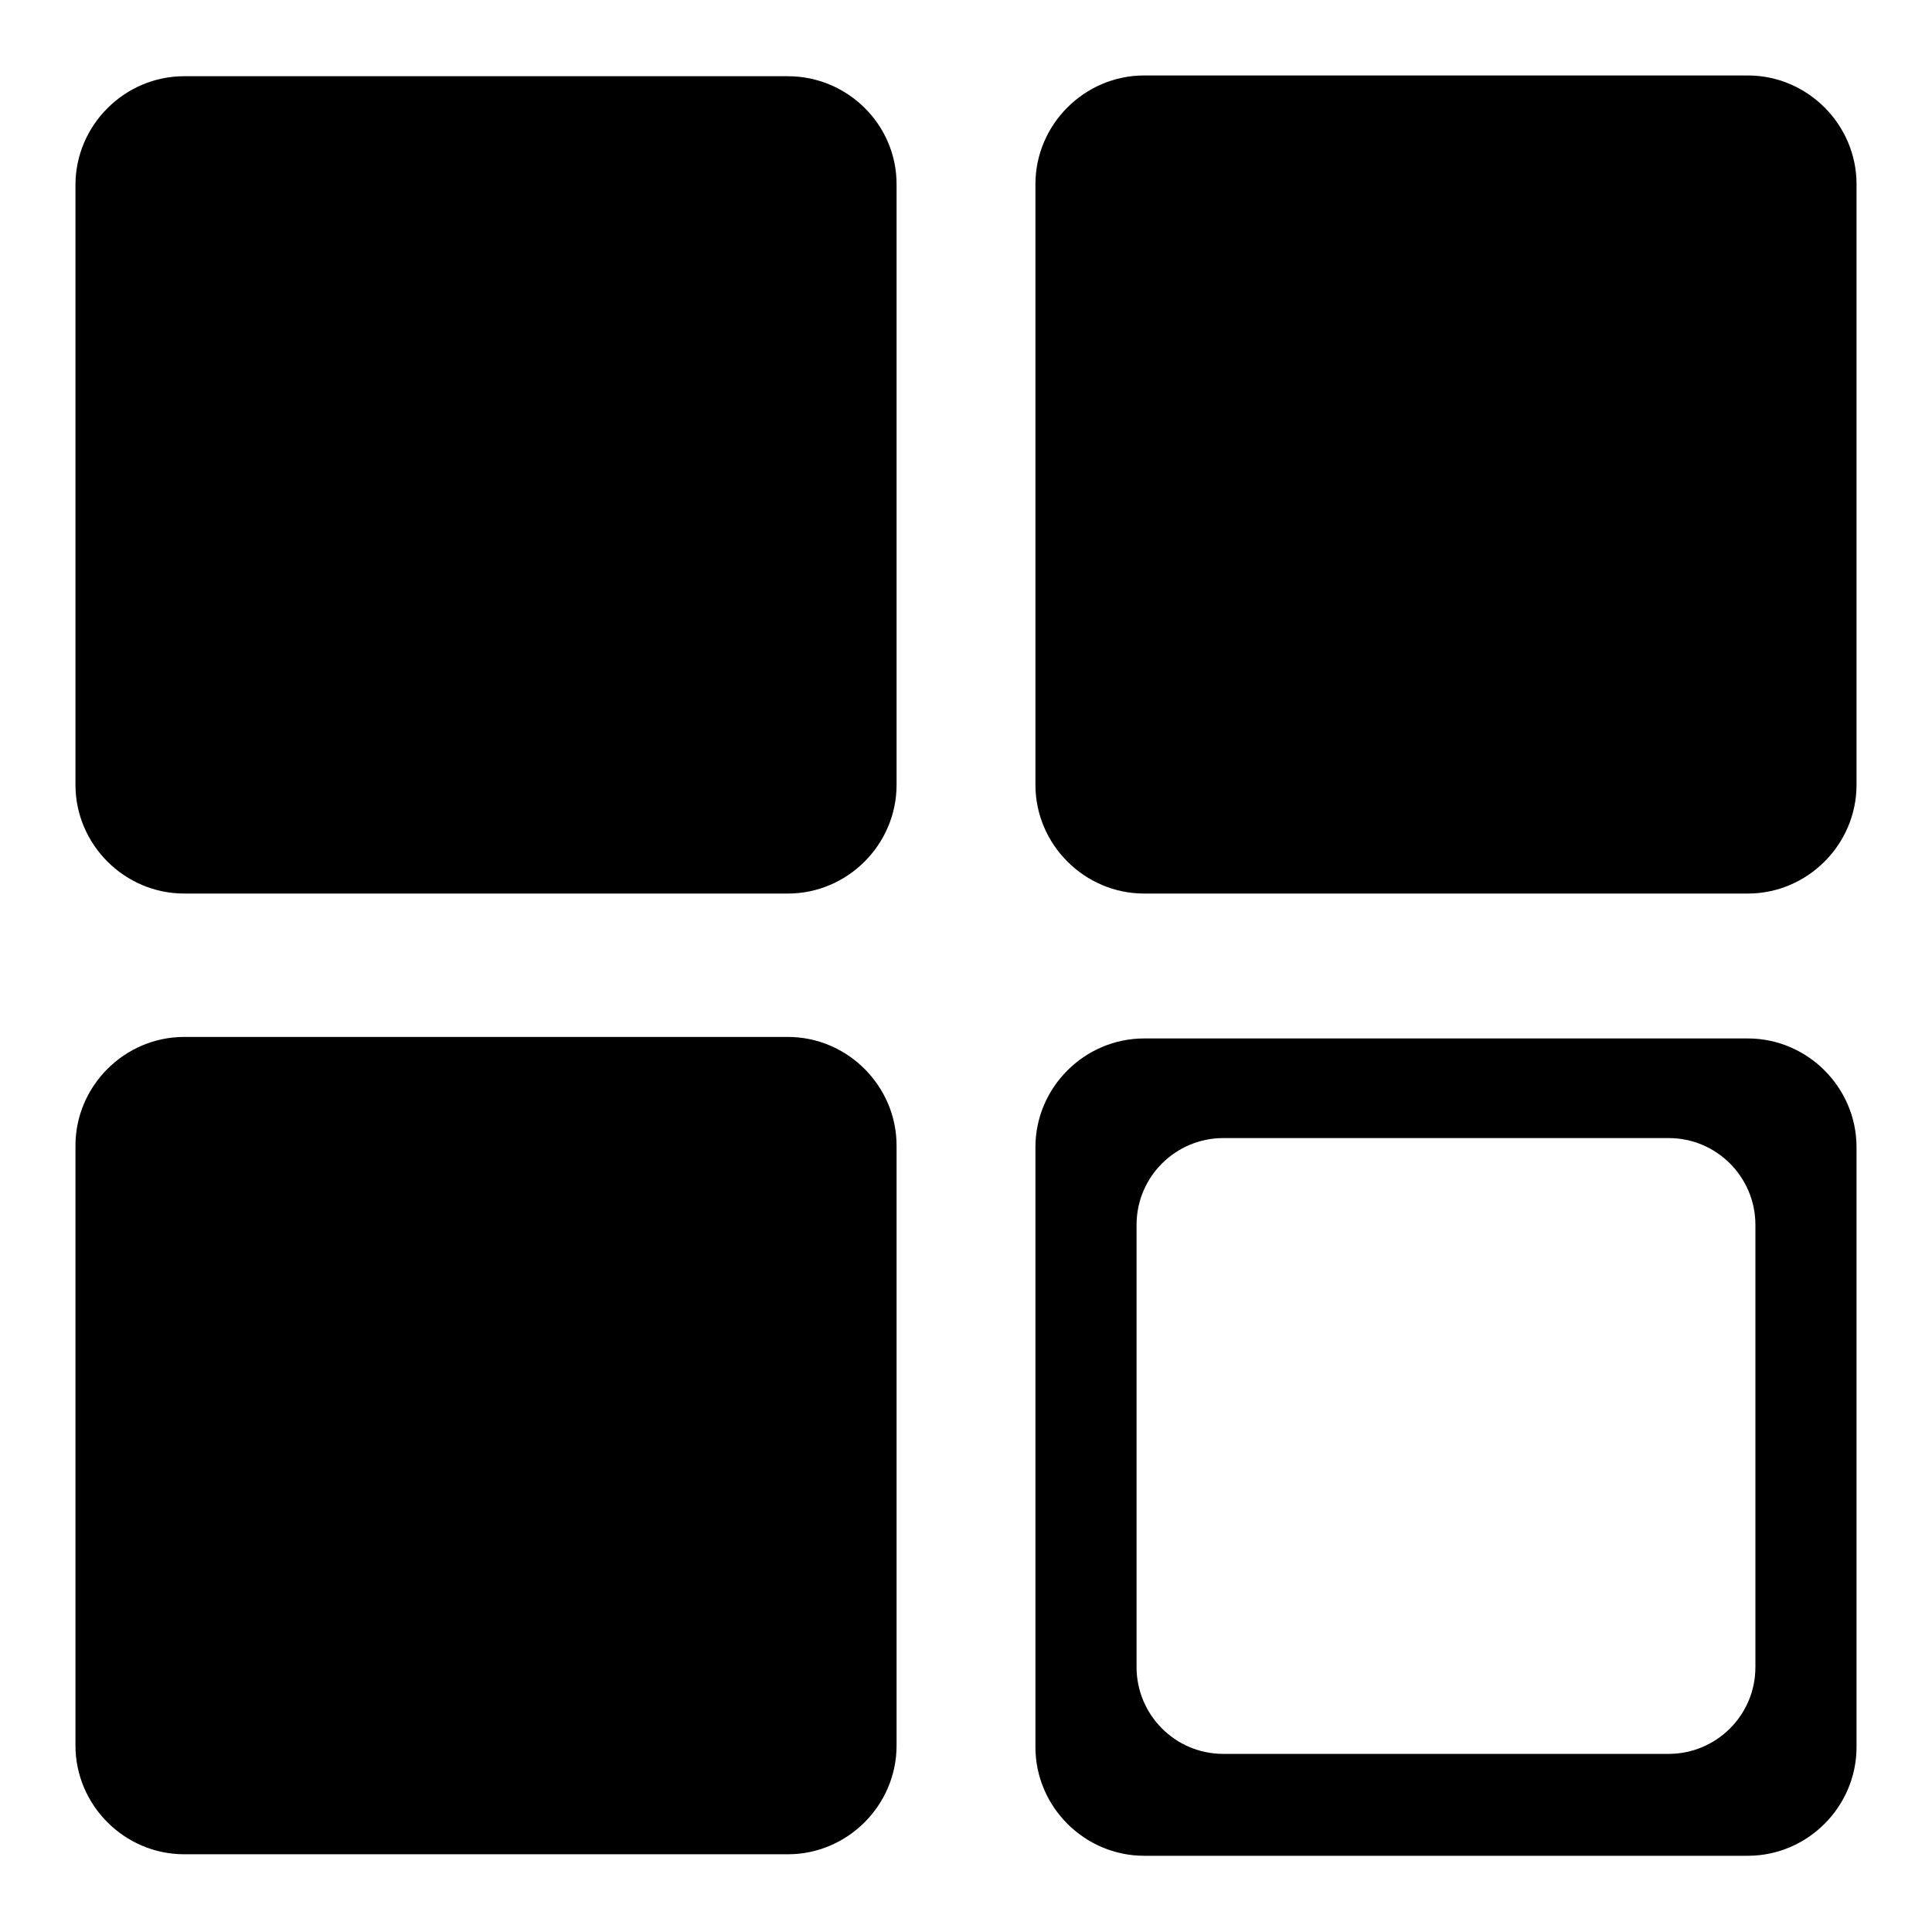 <?xml version="1.0" encoding="utf-8"?>
<!-- Svg Vector Icons : http://www.onlinewebfonts.com/icon -->
<!DOCTYPE svg PUBLIC "-//W3C//DTD SVG 1.1//EN" "http://www.w3.org/Graphics/SVG/1.1/DTD/svg11.dtd">
<svg version="1.1" xmlns="http://www.w3.org/2000/svg" xmlns:xlink="http://www.w3.org/1999/xlink" x="0px" y="0px" viewBox="0 0 256 256" enable-background="new 0 0 256 256" xml:space="preserve">
<g><g><path fill="#000000" d="M104.4,137.4h-80c-7.9,0-14.4,6.5-14.4,14.4v79.5c0,7.9,6.5,14.4,14.4,14.4h80c7.9,0,14.4-6.5,14.4-14.4v-79.5C118.8,143.9,112.3,137.4,104.4,137.4z"/><path fill="#000000" d="M151.6,118.4h80c7.9,0,14.4-6.5,14.4-14.4V24.4c0-7.9-6.5-14.4-14.4-14.4h-80c-7.9,0-14.4,6.5-14.4,14.4V104C137.2,111.9,143.7,118.4,151.6,118.4z"/><path fill="#000000" d="M104.4,10.1h-80c-7.9,0-14.4,6.5-14.4,14.4V104c0,7.9,6.5,14.4,14.4,14.4h80c7.9,0,14.4-6.5,14.4-14.4V24.4C118.8,16.5,112.3,10.1,104.4,10.1z"/><path fill="#000000" d="M231.6,137.6h-80c-7.9,0-14.4,6.5-14.4,14.4v79.5c0,7.9,6.5,14.4,14.4,14.4h80c7.9,0,14.4-6.5,14.4-14.4V152C246,144.1,239.5,137.6,231.6,137.6z M232.6,220.9c0,6.4-5.2,11.5-11.5,11.5h-59c-6.4,0-11.5-5.2-11.5-11.5v-58.6c0-6.4,5.2-11.5,11.5-11.5h59c6.4,0,11.5,5.2,11.5,11.5V220.9L232.6,220.9z"/></g></g>
</svg>